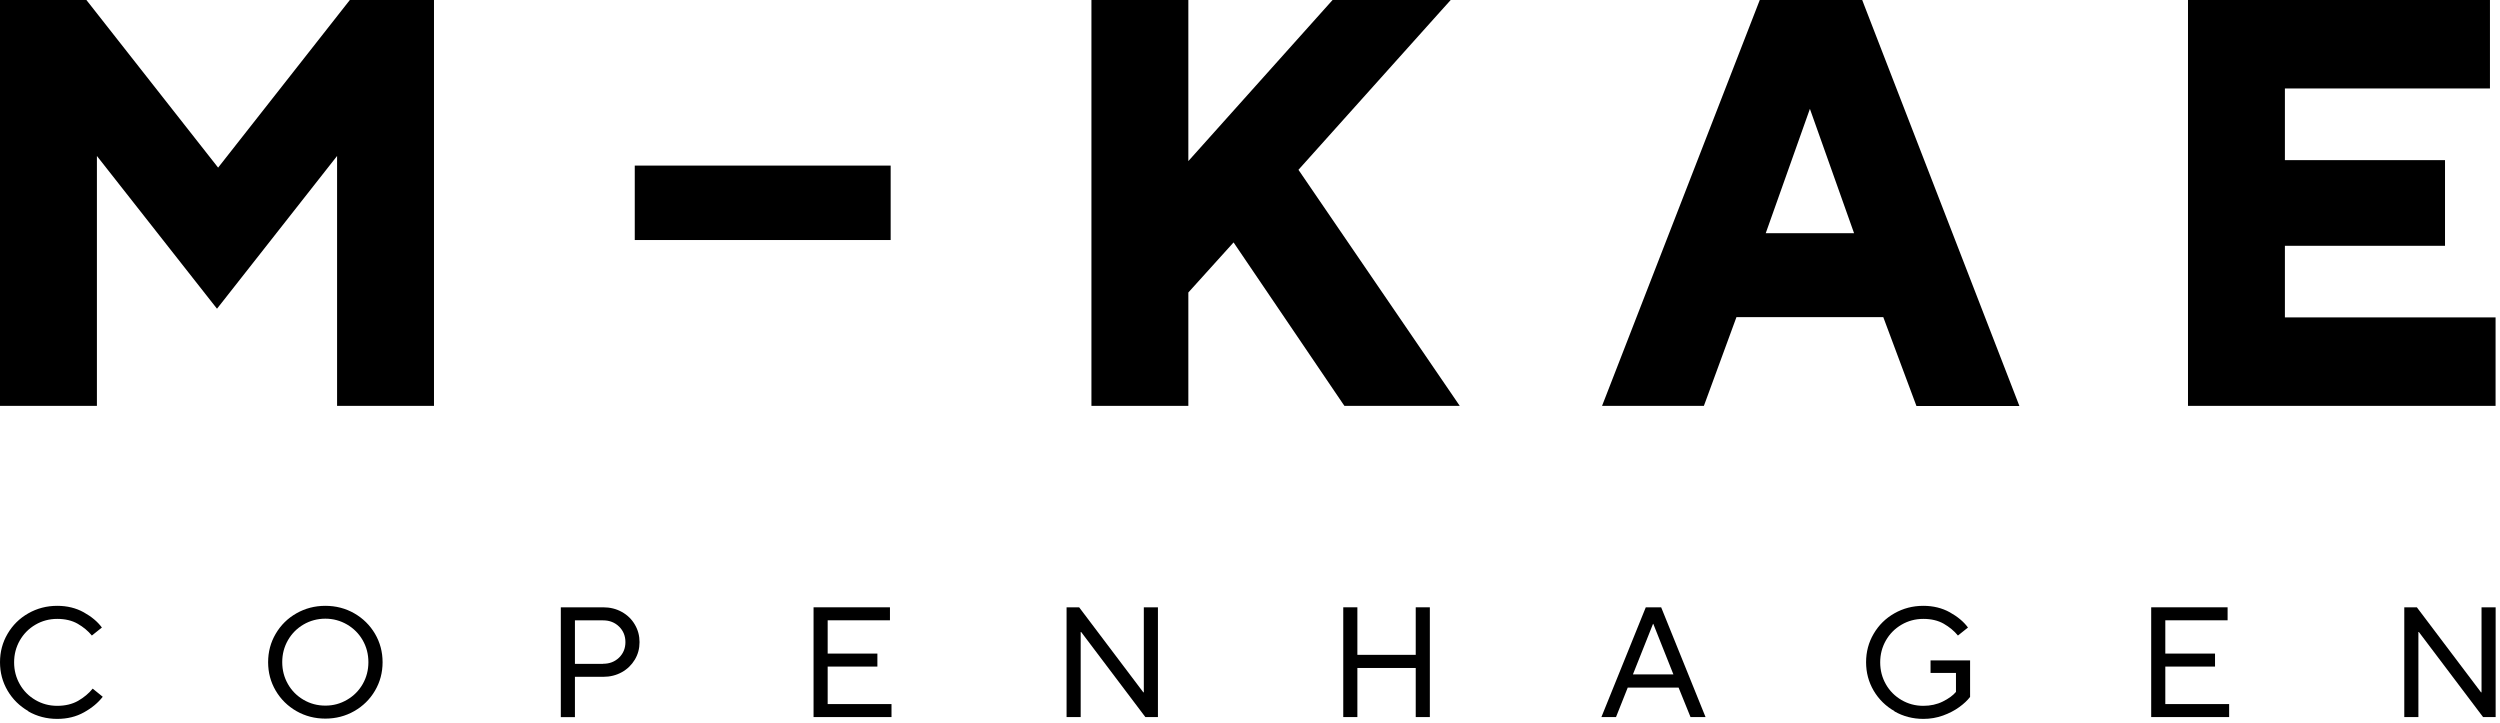 <svg xmlns="http://www.w3.org/2000/svg" fill="none" viewBox="0 0 356 103" height="103" width="356">
<g clip-path="url(#clip0_3_109)">
<path fill="black" d="M50.26 0H49.82L49.55 0.34L31.06 23.87L12.57 0.34L12.3 0H11.86H0.9H0V0.9V56.9V57.8H0.9H12.9H13.8V56.9V22.21L30.19 43.06L30.9 43.96L31.61 43.06L48 22.21V56.9V57.8H48.9H60.9H61.8V56.9V0.9V0H60.9H50.26Z"></path>
<path fill="black" d="M91.29 23.58H90.39V24.48V33.28V34.18H91.29H125.93H126.83V33.28V24.48V23.58H125.93H91.29Z"></path>
<path fill="black" d="M184.9 24.18L205.23 1.5L206.58 0H204.56H190.16H189.76L189.49 0.3L169.22 22.94V0.9V0H168.32H156.32H155.42V0.9V56.9V57.8H156.32H168.32H169.22V56.9V41.65L175.66 34.52L191.18 57.41L191.45 57.8H191.92H206.16H207.87L206.91 56.39L184.9 24.18Z"></path>
<path fill="black" d="M265.4 0.58L265.18 0H250.59L250.37 0.57L228.61 56.57L228.13 57.8H242.63L242.85 57.21L247.27 45.16H268.18L272.68 57.22L272.9 57.81H287.56L287.09 56.59L265.4 0.58ZM264.01 33.21H251.44L257.73 15.5L264.02 33.21H264.01Z"></path>
<path fill="black" d="M354.47 45.2H325.37V35H347.27H348.17V34.1V23.7V22.8H347.27H325.37V12.6H353.67H354.57V11.7V0.9V0H353.67H312.47H311.57V0.9V56.9V57.8H312.47H354.47H355.37V56.9V46.1V45.2H354.47Z"></path>
<path fill="black" d="M4.03 101.26C2.79 100.55 1.8 99.57 1.08 98.35C0.36 97.12 0 95.77 0 94.3C0 92.83 0.36 91.47 1.08 90.25C1.8 89.02 2.78 88.05 4.03 87.34C5.28 86.63 6.65 86.27 8.15 86.27C9.56 86.27 10.82 86.58 11.92 87.19C13.02 87.8 13.89 88.52 14.51 89.36L13.08 90.5C12.54 89.84 11.87 89.29 11.06 88.82C10.25 88.36 9.28 88.13 8.15 88.13C7.02 88.13 5.98 88.41 5.04 88.96C4.1 89.51 3.36 90.26 2.82 91.2C2.28 92.15 2.01 93.18 2.01 94.32C2.01 95.46 2.28 96.49 2.82 97.44C3.36 98.39 4.1 99.13 5.04 99.68C5.98 100.23 7.01 100.51 8.15 100.51C9.29 100.51 10.29 100.27 11.12 99.8C11.95 99.32 12.65 98.74 13.2 98.06L14.63 99.22C13.97 100.07 13.09 100.81 11.97 101.43C10.85 102.06 9.58 102.37 8.15 102.37C6.65 102.37 5.27 102.01 4.03 101.3V101.26Z"></path>
<path fill="black" d="M42.21 101.26C40.97 100.55 39.98 99.57 39.26 98.35C38.54 97.12 38.18 95.77 38.18 94.3C38.18 92.83 38.54 91.47 39.26 90.25C39.98 89.02 40.96 88.05 42.21 87.34C43.46 86.63 44.83 86.27 46.33 86.27C47.83 86.27 49.21 86.63 50.45 87.34C51.69 88.05 52.68 89.03 53.4 90.25C54.12 91.48 54.48 92.83 54.48 94.3C54.48 95.77 54.12 97.13 53.4 98.35C52.68 99.58 51.69 100.55 50.45 101.26C49.21 101.97 47.83 102.33 46.33 102.33C44.83 102.33 43.45 101.97 42.21 101.26ZM49.42 99.65C50.37 99.1 51.11 98.35 51.65 97.41C52.19 96.46 52.46 95.43 52.46 94.29C52.46 93.15 52.19 92.12 51.65 91.17C51.11 90.23 50.36 89.48 49.42 88.93C48.47 88.38 47.44 88.1 46.33 88.1C45.22 88.1 44.16 88.38 43.22 88.93C42.28 89.48 41.54 90.23 41 91.17C40.46 92.12 40.19 93.15 40.19 94.29C40.19 95.43 40.46 96.46 41 97.41C41.54 98.36 42.28 99.1 43.22 99.65C44.16 100.2 45.19 100.48 46.33 100.48C47.47 100.48 48.48 100.2 49.42 99.65Z"></path>
<path fill="black" d="M79.86 102.11V86.48H85.89C86.87 86.48 87.76 86.7 88.55 87.14C89.34 87.58 89.96 88.18 90.4 88.94C90.85 89.7 91.07 90.53 91.07 91.44C91.07 92.35 90.85 93.18 90.4 93.93C89.95 94.68 89.34 95.28 88.55 95.72C87.76 96.16 86.87 96.38 85.89 96.38H81.87V102.12H79.86V102.11ZM85.89 94.52C86.8 94.52 87.55 94.23 88.16 93.64C88.76 93.05 89.06 92.32 89.06 91.44C89.06 90.56 88.76 89.82 88.16 89.23C87.56 88.64 86.8 88.34 85.89 88.34H81.87V94.53H85.89V94.52Z"></path>
<path fill="black" d="M126.95 102.11H115.85V86.48H126.73V88.33H117.86V93.07H124.94V94.92H117.86V100.26H126.95V102.11Z"></path>
<path fill="black" d="M153.89 102.11H151.88V86.48H153.67L162.81 98.59H162.88V86.48H164.89V102.11H163.1L153.96 90H153.89V102.11Z"></path>
<path fill="black" d="M193.29 102.11H191.28V86.48H193.29V93.25H201.6V86.48H203.61V102.11H201.6V95.12H193.29V102.11Z"></path>
<path fill="black" d="M230.12 102.11H228.04L234.36 86.48H236.55L242.87 102.11H240.73L239.03 97.91H231.79L230.12 102.11ZM235.39 88.84L232.53 96.03H238.29L235.43 88.84H235.39Z"></path>
<path fill="black" d="M269.76 101.26C268.52 100.55 267.53 99.57 266.81 98.35C266.09 97.12 265.73 95.77 265.73 94.3C265.73 92.83 266.09 91.47 266.81 90.25C267.53 89.02 268.51 88.05 269.76 87.34C271.01 86.63 272.38 86.27 273.88 86.27C275.29 86.27 276.55 86.58 277.65 87.19C278.75 87.8 279.62 88.52 280.24 89.36L278.81 90.5C278.27 89.84 277.6 89.29 276.79 88.82C275.98 88.36 275.01 88.13 273.88 88.13C272.75 88.13 271.71 88.41 270.77 88.96C269.83 89.51 269.09 90.26 268.55 91.2C268.01 92.15 267.74 93.18 267.74 94.32C267.74 95.46 268.01 96.49 268.55 97.44C269.09 98.39 269.83 99.13 270.77 99.68C271.71 100.23 272.74 100.51 273.88 100.51C274.89 100.51 275.82 100.31 276.65 99.9C277.48 99.49 278.11 99.03 278.53 98.53V95.83H274.91V94.04H280.54V99.24C280.17 99.73 279.65 100.22 279 100.69C278.34 101.17 277.57 101.57 276.69 101.89C275.8 102.21 274.87 102.37 273.89 102.37C272.39 102.37 271.01 102.01 269.77 101.3L269.76 101.26Z"></path>
<path fill="black" d="M317.43 102.11H306.33V86.48H317.21V88.33H308.34V93.07H315.42V94.92H308.34V100.26H317.43V102.11Z"></path>
<path fill="black" d="M344.38 102.11H342.37V86.48H344.16L353.3 98.59H353.37V86.48H355.38V102.11H353.59L344.45 90H344.38V102.11Z"></path>
</g>
<defs>
<clipPath id="clip0_3_109">
<rect fill="white" height="102.33" width="355.37"></rect>
</clipPath>
</defs>
</svg>
